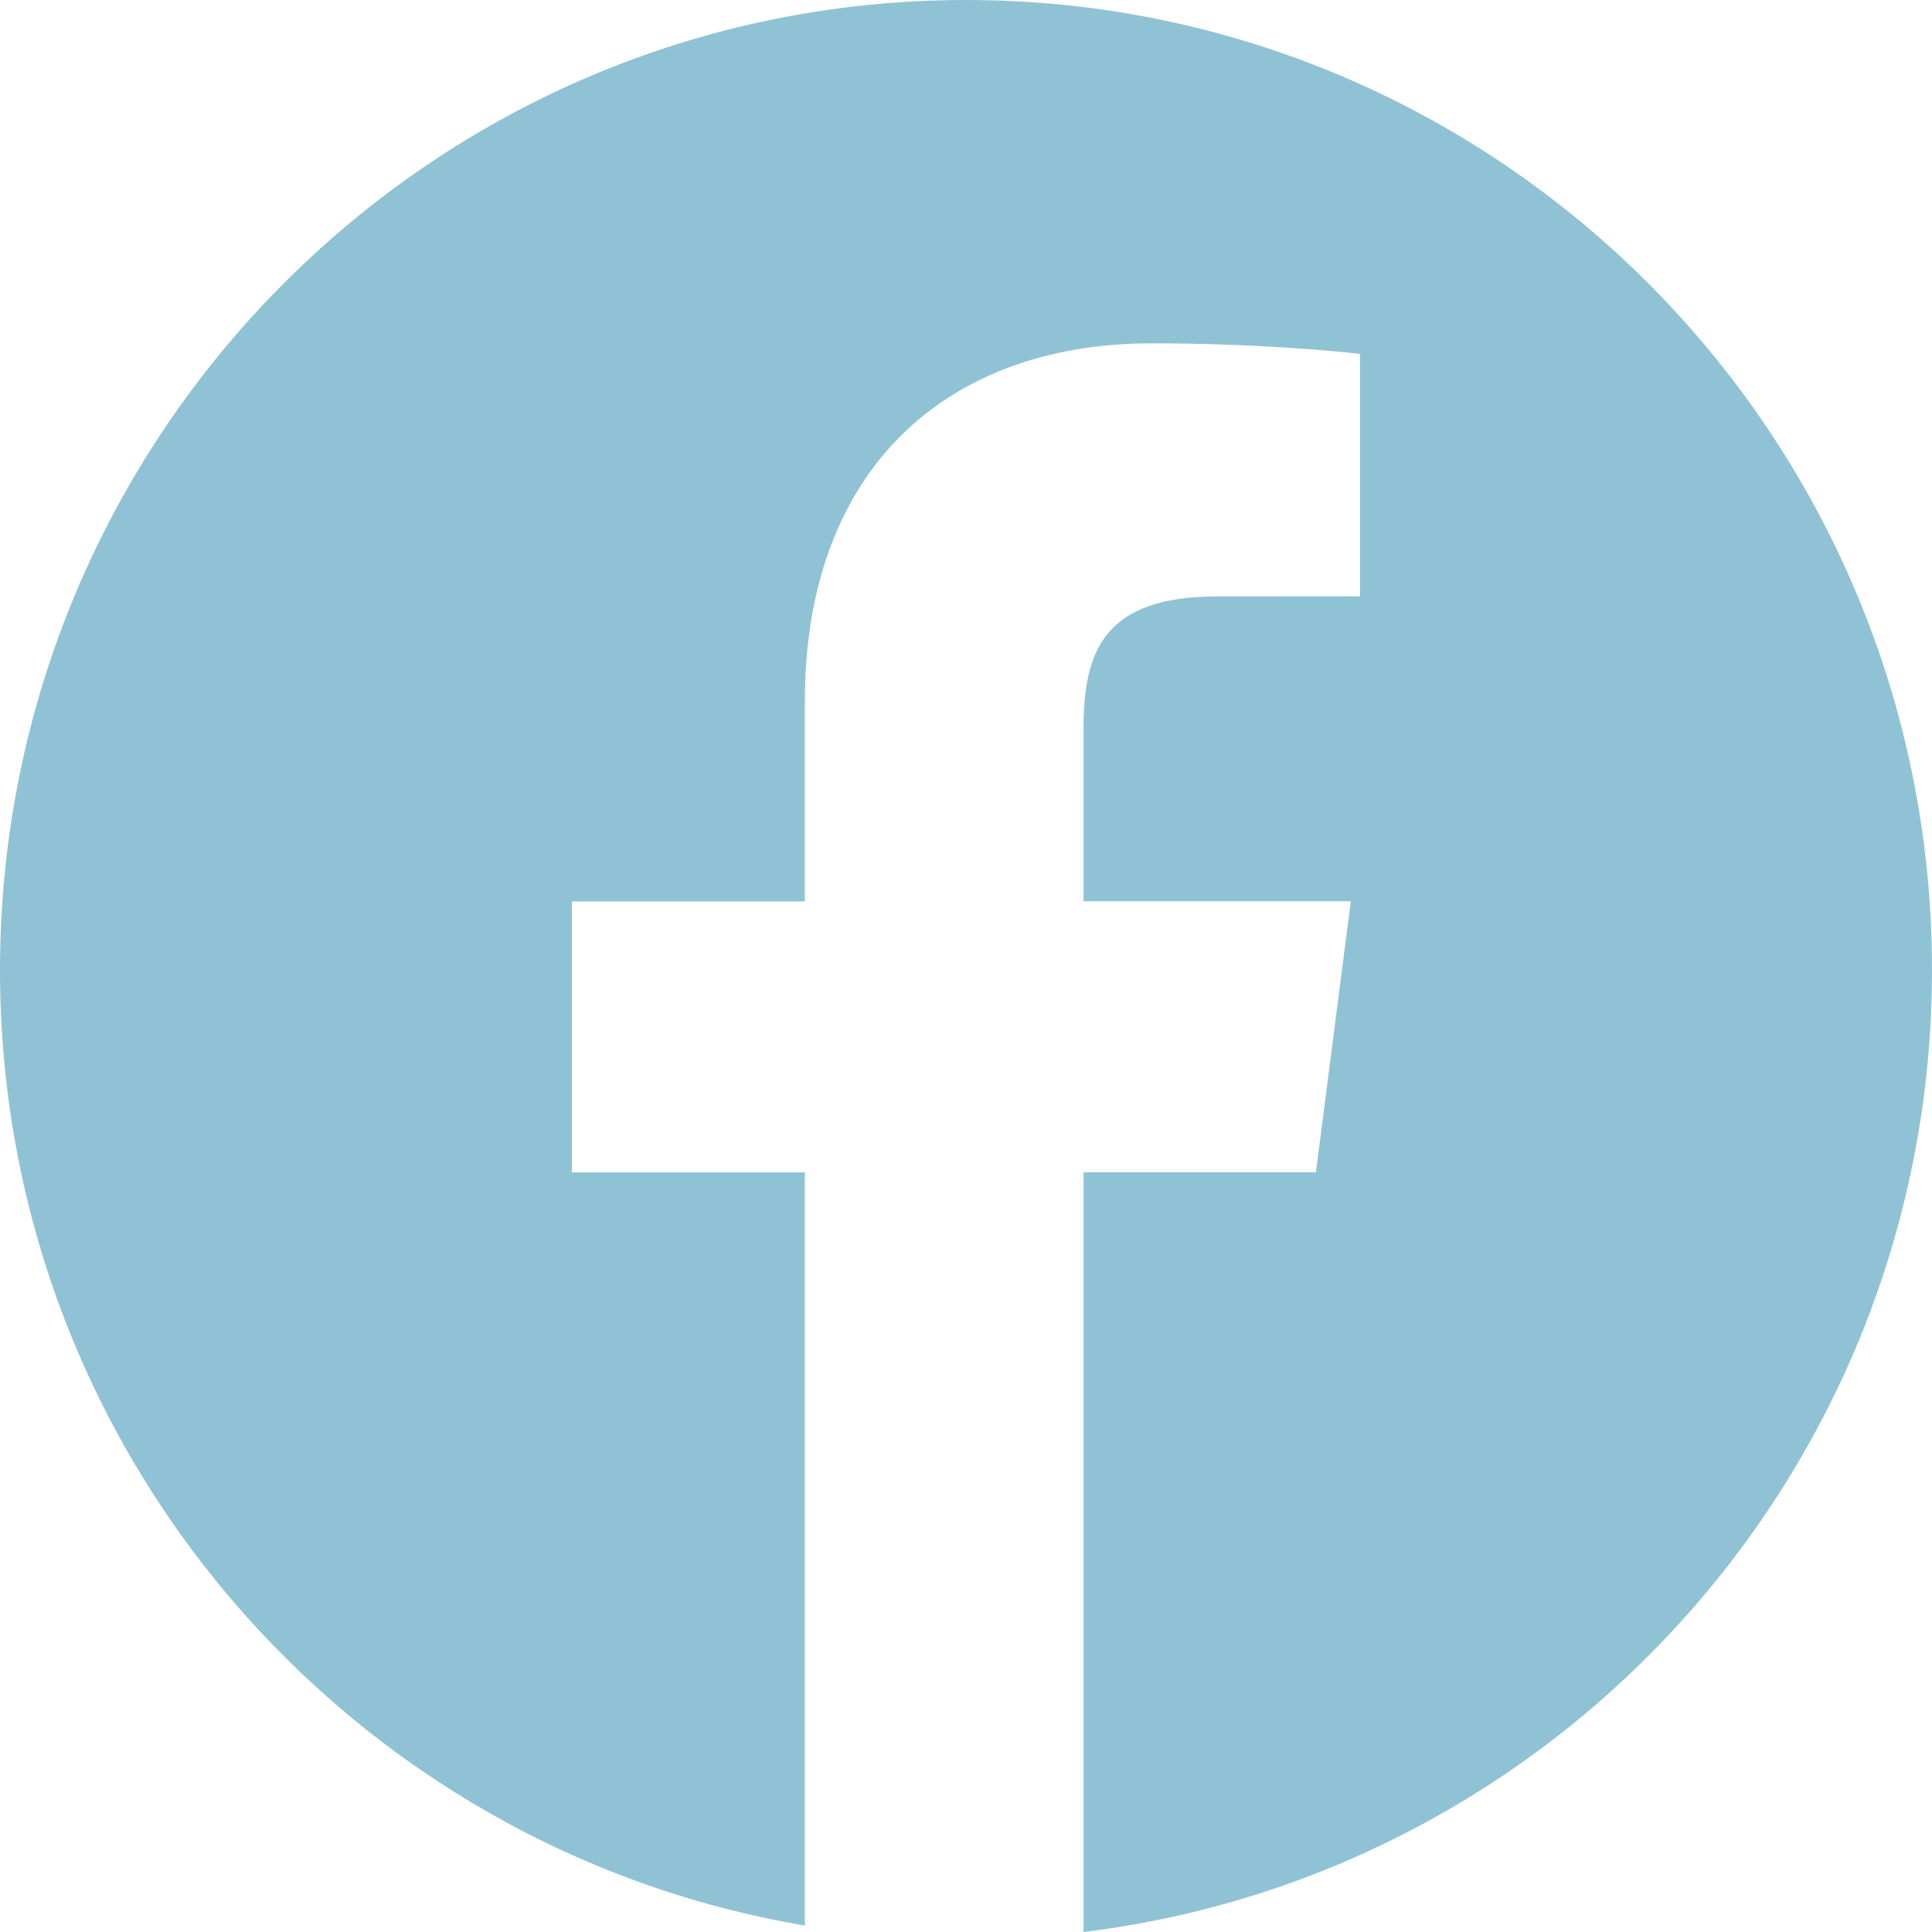<svg width="17" height="17" viewBox="0 0 17 17" fill="none" xmlns="http://www.w3.org/2000/svg">
<path d="M8.5 0C3.806 0 0 3.822 0 8.536C0 12.764 3.064 16.265 7.082 16.943V10.316H5.032V7.932H7.082V6.173C7.082 4.133 8.323 3.021 10.136 3.021C11.004 3.021 11.75 3.086 11.967 3.115V5.247L10.71 5.248C9.724 5.248 9.534 5.718 9.534 6.409V7.93H11.886L11.579 10.315H9.534V17C13.74 16.486 17 12.895 17 8.533C17 3.822 13.194 0 8.5 0Z" fill="#90C2D5"/>
</svg>
